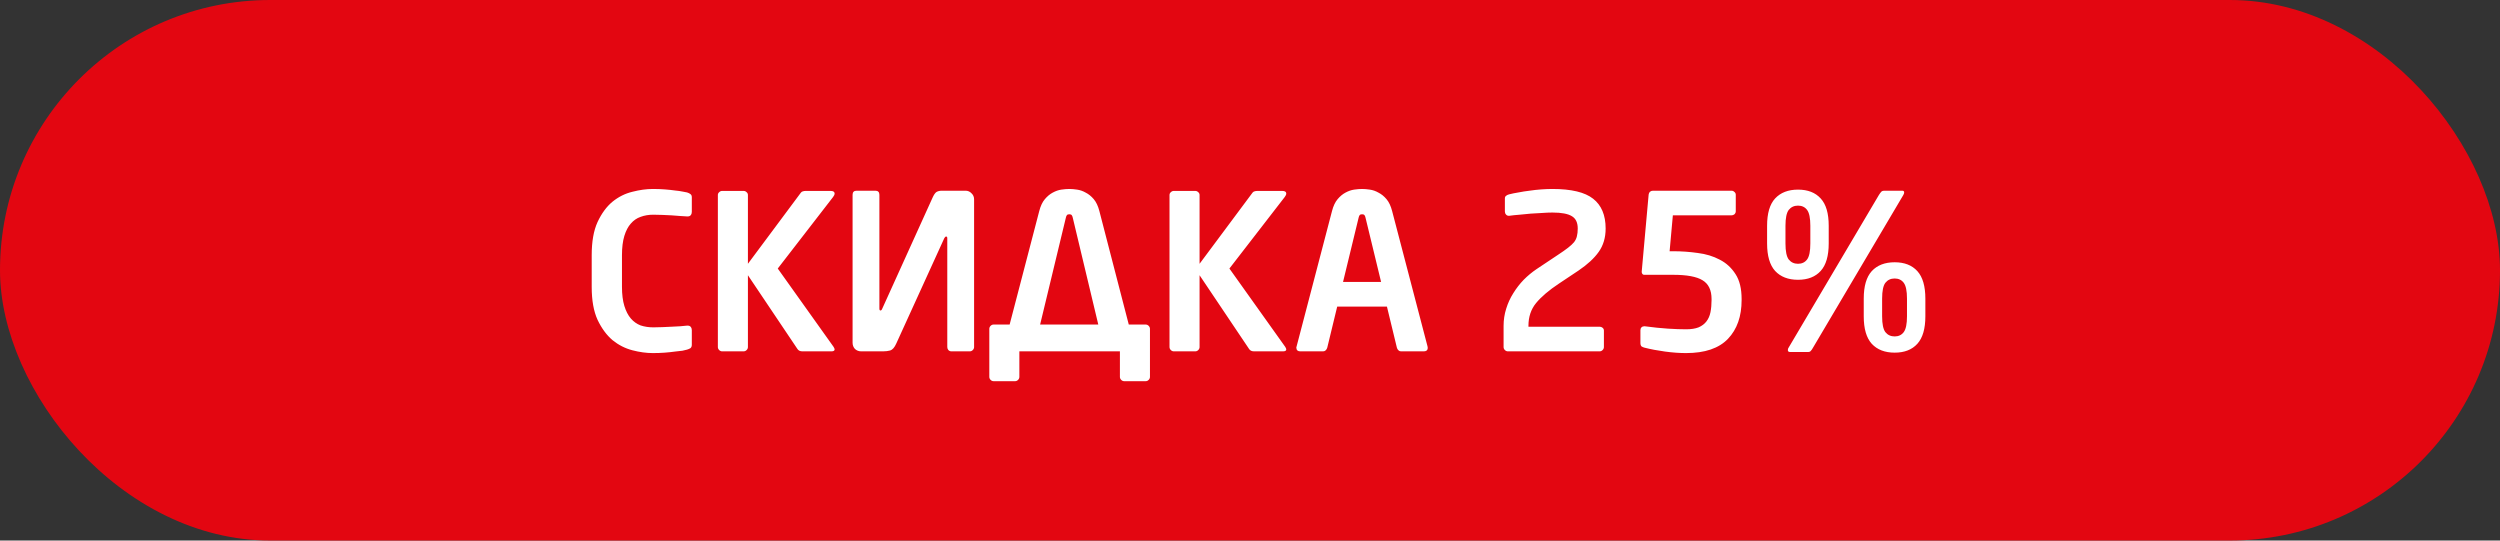 <svg width="185" height="40" viewBox="0 0 185 40" fill="none" xmlns="http://www.w3.org/2000/svg">
<rect x="0" y="0" width="185" height="40" fill="#333333" stroke="none"/>
<rect width="185" height="40" rx="20" fill="#E30611"/>
<path d="M51.194 25.504C51.194 25.621 51.162 25.707 51.098 25.76C51.034 25.803 50.949 25.84 50.842 25.872C50.778 25.893 50.666 25.92 50.506 25.952C50.357 25.973 50.17 25.995 49.946 26.016C49.722 26.048 49.472 26.075 49.194 26.096C48.917 26.117 48.624 26.128 48.314 26.128C47.834 26.128 47.328 26.059 46.794 25.92C46.261 25.781 45.77 25.531 45.322 25.168C44.885 24.795 44.517 24.293 44.218 23.664C43.93 23.035 43.786 22.224 43.786 21.232V18.88C43.786 17.877 43.93 17.061 44.218 16.432C44.517 15.792 44.885 15.291 45.322 14.928C45.77 14.565 46.261 14.32 46.794 14.192C47.328 14.053 47.834 13.984 48.314 13.984C48.624 13.984 48.917 13.995 49.194 14.016C49.472 14.037 49.722 14.064 49.946 14.096C50.17 14.117 50.357 14.144 50.506 14.176C50.666 14.208 50.778 14.229 50.842 14.24C50.949 14.272 51.034 14.315 51.098 14.368C51.162 14.411 51.194 14.491 51.194 14.608V15.68C51.194 15.776 51.168 15.856 51.114 15.92C51.072 15.984 50.992 16.016 50.874 16.016H50.842C50.704 16.005 50.533 15.995 50.33 15.984C50.138 15.963 49.93 15.947 49.706 15.936C49.482 15.925 49.253 15.915 49.018 15.904C48.784 15.893 48.56 15.888 48.346 15.888C48.005 15.888 47.69 15.941 47.402 16.048C47.125 16.144 46.885 16.309 46.682 16.544C46.48 16.768 46.32 17.072 46.202 17.456C46.085 17.84 46.026 18.315 46.026 18.88V21.232C46.026 21.787 46.085 22.256 46.202 22.64C46.32 23.024 46.48 23.333 46.682 23.568C46.885 23.803 47.125 23.973 47.402 24.08C47.69 24.176 48.005 24.224 48.346 24.224C48.56 24.224 48.784 24.219 49.018 24.208C49.253 24.197 49.482 24.187 49.706 24.176C49.93 24.165 50.138 24.155 50.33 24.144C50.533 24.123 50.704 24.107 50.842 24.096H50.874C50.992 24.096 51.072 24.128 51.114 24.192C51.168 24.256 51.194 24.336 51.194 24.432V25.504ZM61.762 25.856C61.762 25.952 61.682 26 61.522 26H59.378C59.207 26 59.084 25.941 59.01 25.824L55.346 20.368V25.68C55.346 25.765 55.314 25.84 55.25 25.904C55.186 25.968 55.111 26 55.026 26H53.442C53.356 26 53.282 25.968 53.218 25.904C53.154 25.84 53.122 25.765 53.122 25.68V14.432C53.122 14.347 53.154 14.277 53.218 14.224C53.282 14.16 53.356 14.128 53.442 14.128H55.026C55.111 14.128 55.186 14.16 55.25 14.224C55.314 14.277 55.346 14.347 55.346 14.432V19.52L59.266 14.256C59.309 14.203 59.356 14.171 59.41 14.16C59.474 14.139 59.548 14.128 59.634 14.128H61.458C61.66 14.128 61.762 14.192 61.762 14.32C61.762 14.395 61.724 14.48 61.65 14.576L57.554 19.872L61.682 25.664C61.735 25.749 61.762 25.813 61.762 25.856ZM63.091 14.416C63.091 14.213 63.192 14.112 63.395 14.112H64.771C64.973 14.112 65.075 14.213 65.075 14.416V22.832C65.075 22.928 65.101 22.976 65.155 22.976C65.208 22.976 65.251 22.933 65.283 22.848L69.011 14.624C69.107 14.411 69.203 14.272 69.299 14.208C69.405 14.144 69.544 14.112 69.715 14.112H71.443C71.624 14.112 71.773 14.176 71.891 14.304C72.019 14.421 72.083 14.571 72.083 14.752V25.68C72.083 25.765 72.051 25.84 71.987 25.904C71.923 25.968 71.848 26 71.763 26H70.403C70.317 26 70.243 25.968 70.179 25.904C70.125 25.84 70.099 25.765 70.099 25.68V17.632C70.099 17.547 70.072 17.504 70.019 17.504C69.965 17.504 69.917 17.547 69.875 17.632L66.323 25.424C66.195 25.712 66.045 25.883 65.875 25.936C65.715 25.979 65.539 26 65.347 26H63.731C63.549 26 63.395 25.941 63.267 25.824C63.149 25.696 63.091 25.541 63.091 25.36V14.416ZM74.713 24.016L76.905 15.616C77.001 15.243 77.139 14.949 77.321 14.736C77.502 14.523 77.694 14.363 77.897 14.256C78.11 14.139 78.323 14.064 78.537 14.032C78.761 14 78.958 13.984 79.129 13.984C79.299 13.984 79.491 14 79.705 14.032C79.929 14.064 80.142 14.139 80.345 14.256C80.558 14.363 80.755 14.523 80.937 14.736C81.118 14.949 81.257 15.243 81.353 15.616L83.529 24.016H84.777C84.862 24.016 84.937 24.048 85.001 24.112C85.065 24.176 85.097 24.251 85.097 24.336V27.888C85.097 27.973 85.065 28.048 85.001 28.112C84.937 28.176 84.862 28.208 84.777 28.208H83.193C83.107 28.208 83.033 28.176 82.969 28.112C82.905 28.048 82.873 27.973 82.873 27.888V26H75.433V27.888C75.433 27.973 75.401 28.048 75.337 28.112C75.273 28.176 75.198 28.208 75.113 28.208H73.529C73.443 28.208 73.369 28.176 73.305 28.112C73.241 28.048 73.209 27.973 73.209 27.888V24.336C73.209 24.251 73.241 24.176 73.305 24.112C73.369 24.048 73.443 24.016 73.529 24.016H74.713ZM76.969 24.016H81.273L79.385 16.112C79.363 16.016 79.337 15.952 79.305 15.92C79.273 15.877 79.214 15.856 79.129 15.856C79.043 15.856 78.985 15.877 78.953 15.92C78.921 15.952 78.894 16.016 78.873 16.112L76.969 24.016ZM95.184 25.856C95.184 25.952 95.104 26 94.944 26H92.8C92.629 26 92.506 25.941 92.432 25.824L88.768 20.368V25.68C88.768 25.765 88.736 25.84 88.672 25.904C88.608 25.968 88.533 26 88.448 26H86.864C86.778 26 86.704 25.968 86.64 25.904C86.576 25.84 86.544 25.765 86.544 25.68V14.432C86.544 14.347 86.576 14.277 86.64 14.224C86.704 14.16 86.778 14.128 86.864 14.128H88.448C88.533 14.128 88.608 14.16 88.672 14.224C88.736 14.277 88.768 14.347 88.768 14.432V19.52L92.688 14.256C92.73 14.203 92.778 14.171 92.832 14.16C92.896 14.139 92.97 14.128 93.056 14.128H94.88C95.082 14.128 95.184 14.192 95.184 14.32C95.184 14.395 95.146 14.48 95.072 14.576L90.976 19.872L95.104 25.664C95.157 25.749 95.184 25.813 95.184 25.856ZM105.657 25.728C105.657 25.813 105.63 25.883 105.577 25.936C105.524 25.979 105.454 26 105.369 26H103.673C103.598 26 103.534 25.973 103.481 25.92C103.428 25.867 103.39 25.803 103.369 25.728L102.633 22.688H98.953L98.217 25.728C98.196 25.803 98.158 25.867 98.105 25.92C98.052 25.973 97.988 26 97.913 26H96.217C96.132 26 96.062 25.979 96.009 25.936C95.956 25.883 95.929 25.813 95.929 25.728C95.929 25.717 95.929 25.707 95.929 25.696C95.94 25.685 95.945 25.669 95.945 25.648L98.569 15.616C98.665 15.243 98.804 14.949 98.985 14.736C99.166 14.523 99.358 14.363 99.561 14.256C99.774 14.139 99.988 14.064 100.201 14.032C100.425 14 100.622 13.984 100.793 13.984C100.964 13.984 101.156 14 101.369 14.032C101.593 14.064 101.806 14.139 102.009 14.256C102.222 14.363 102.42 14.523 102.601 14.736C102.782 14.949 102.921 15.243 103.017 15.616L105.641 25.648C105.641 25.669 105.641 25.685 105.641 25.696C105.652 25.707 105.657 25.717 105.657 25.728ZM101.049 16.112C101.028 16.016 101.001 15.952 100.969 15.92C100.937 15.877 100.878 15.856 100.793 15.856C100.708 15.856 100.649 15.877 100.617 15.92C100.585 15.952 100.558 16.016 100.537 16.112L99.385 20.864H102.201L101.049 16.112ZM118.817 16.912C118.817 17.584 118.646 18.16 118.305 18.64C117.974 19.109 117.478 19.568 116.817 20.016L115.377 20.976C114.619 21.477 114.049 21.963 113.665 22.432C113.291 22.891 113.105 23.451 113.105 24.112V24.176H118.369C118.454 24.176 118.529 24.203 118.593 24.256C118.657 24.309 118.689 24.379 118.689 24.464V25.68C118.689 25.765 118.657 25.84 118.593 25.904C118.529 25.968 118.454 26 118.369 26H111.585C111.499 26 111.425 25.968 111.361 25.904C111.297 25.84 111.265 25.765 111.265 25.68V24.112C111.265 23.675 111.329 23.253 111.457 22.848C111.585 22.432 111.761 22.048 111.985 21.696C112.209 21.333 112.465 21.003 112.753 20.704C113.051 20.405 113.366 20.144 113.697 19.92L115.281 18.864C115.59 18.661 115.841 18.485 116.033 18.336C116.225 18.187 116.374 18.048 116.481 17.92C116.587 17.781 116.657 17.637 116.689 17.488C116.731 17.328 116.753 17.136 116.753 16.912C116.753 16.475 116.609 16.171 116.321 16C116.033 15.819 115.553 15.728 114.881 15.728C114.646 15.728 114.39 15.739 114.113 15.76C113.846 15.771 113.569 15.787 113.281 15.808C113.003 15.829 112.726 15.856 112.449 15.888C112.171 15.909 111.915 15.936 111.681 15.968H111.649C111.563 15.968 111.494 15.936 111.441 15.872C111.387 15.808 111.361 15.733 111.361 15.648V14.688C111.361 14.603 111.387 14.539 111.441 14.496C111.505 14.443 111.579 14.405 111.665 14.384C111.867 14.331 112.102 14.283 112.369 14.24C112.635 14.187 112.907 14.144 113.185 14.112C113.473 14.069 113.761 14.037 114.049 14.016C114.347 13.995 114.625 13.984 114.881 13.984C116.278 13.984 117.281 14.224 117.889 14.704C118.507 15.184 118.817 15.92 118.817 16.912ZM128.879 22.208C128.879 23.413 128.543 24.368 127.871 25.072C127.199 25.776 126.164 26.128 124.767 26.128C124.287 26.128 123.77 26.091 123.215 26.016C122.66 25.941 122.154 25.845 121.695 25.728C121.61 25.707 121.535 25.675 121.471 25.632C121.418 25.579 121.391 25.493 121.391 25.376V24.432C121.391 24.347 121.418 24.277 121.471 24.224C121.524 24.171 121.594 24.144 121.679 24.144H121.711C122.351 24.229 122.922 24.288 123.423 24.32C123.935 24.352 124.383 24.368 124.767 24.368C125.14 24.368 125.45 24.32 125.695 24.224C125.94 24.117 126.132 23.973 126.271 23.792C126.42 23.6 126.522 23.371 126.575 23.104C126.628 22.837 126.655 22.539 126.655 22.208V22.128C126.655 21.467 126.431 21.003 125.983 20.736C125.546 20.469 124.826 20.336 123.823 20.336H121.663C121.61 20.336 121.567 20.315 121.535 20.272C121.503 20.219 121.487 20.171 121.487 20.128V20.096L121.999 14.4C122.01 14.315 122.042 14.245 122.095 14.192C122.159 14.139 122.234 14.112 122.319 14.112H128.127C128.212 14.112 128.287 14.144 128.351 14.208C128.415 14.261 128.447 14.331 128.447 14.416V15.632C128.447 15.717 128.415 15.792 128.351 15.856C128.287 15.909 128.212 15.936 128.127 15.936H123.791L123.551 18.592H123.823C124.431 18.592 125.034 18.635 125.631 18.72C126.239 18.795 126.783 18.96 127.263 19.216C127.743 19.461 128.132 19.819 128.431 20.288C128.73 20.747 128.879 21.36 128.879 22.128V22.208ZM142.477 23.408C142.477 24.325 142.28 25.003 141.885 25.44C141.49 25.877 140.93 26.096 140.205 26.096C139.48 26.096 138.914 25.877 138.509 25.44C138.114 25.003 137.917 24.325 137.917 23.408V22.096C137.917 21.179 138.114 20.501 138.509 20.064C138.914 19.627 139.48 19.408 140.205 19.408C140.93 19.408 141.49 19.627 141.885 20.064C142.28 20.501 142.477 21.179 142.477 22.096V23.408ZM140.909 14.24C140.909 14.293 140.888 14.357 140.845 14.432L134.173 25.712C134.109 25.829 134.05 25.915 133.997 25.968C133.954 26.021 133.89 26.048 133.805 26.048H132.461C132.354 26.048 132.301 26 132.301 25.904C132.301 25.829 132.322 25.765 132.365 25.712L139.037 14.432C139.112 14.315 139.17 14.235 139.213 14.192C139.266 14.139 139.336 14.112 139.421 14.112H140.765C140.861 14.112 140.909 14.155 140.909 14.24ZM135.325 18.016C135.325 18.933 135.128 19.611 134.733 20.048C134.338 20.485 133.778 20.704 133.053 20.704C132.328 20.704 131.762 20.485 131.357 20.048C130.962 19.611 130.765 18.933 130.765 18.016V16.704C130.765 15.787 130.962 15.115 131.357 14.688C131.762 14.251 132.328 14.032 133.053 14.032C133.778 14.032 134.338 14.251 134.733 14.688C135.128 15.115 135.325 15.787 135.325 16.704V18.016ZM141.117 22.096C141.117 21.531 141.037 21.141 140.877 20.928C140.717 20.715 140.493 20.608 140.205 20.608C139.917 20.608 139.688 20.715 139.517 20.928C139.357 21.141 139.277 21.531 139.277 22.096V23.408C139.277 23.973 139.357 24.363 139.517 24.576C139.688 24.789 139.917 24.896 140.205 24.896C140.493 24.896 140.717 24.789 140.877 24.576C141.037 24.363 141.117 23.973 141.117 23.408V22.096ZM133.965 16.704C133.965 16.139 133.885 15.749 133.725 15.536C133.565 15.323 133.341 15.216 133.053 15.216C132.765 15.216 132.536 15.323 132.365 15.536C132.205 15.749 132.125 16.139 132.125 16.704V18.016C132.125 18.592 132.205 18.987 132.365 19.2C132.536 19.413 132.765 19.52 133.053 19.52C133.341 19.52 133.565 19.413 133.725 19.2C133.885 18.987 133.965 18.592 133.965 18.016V16.704Z" fill="white"/>
</svg>
